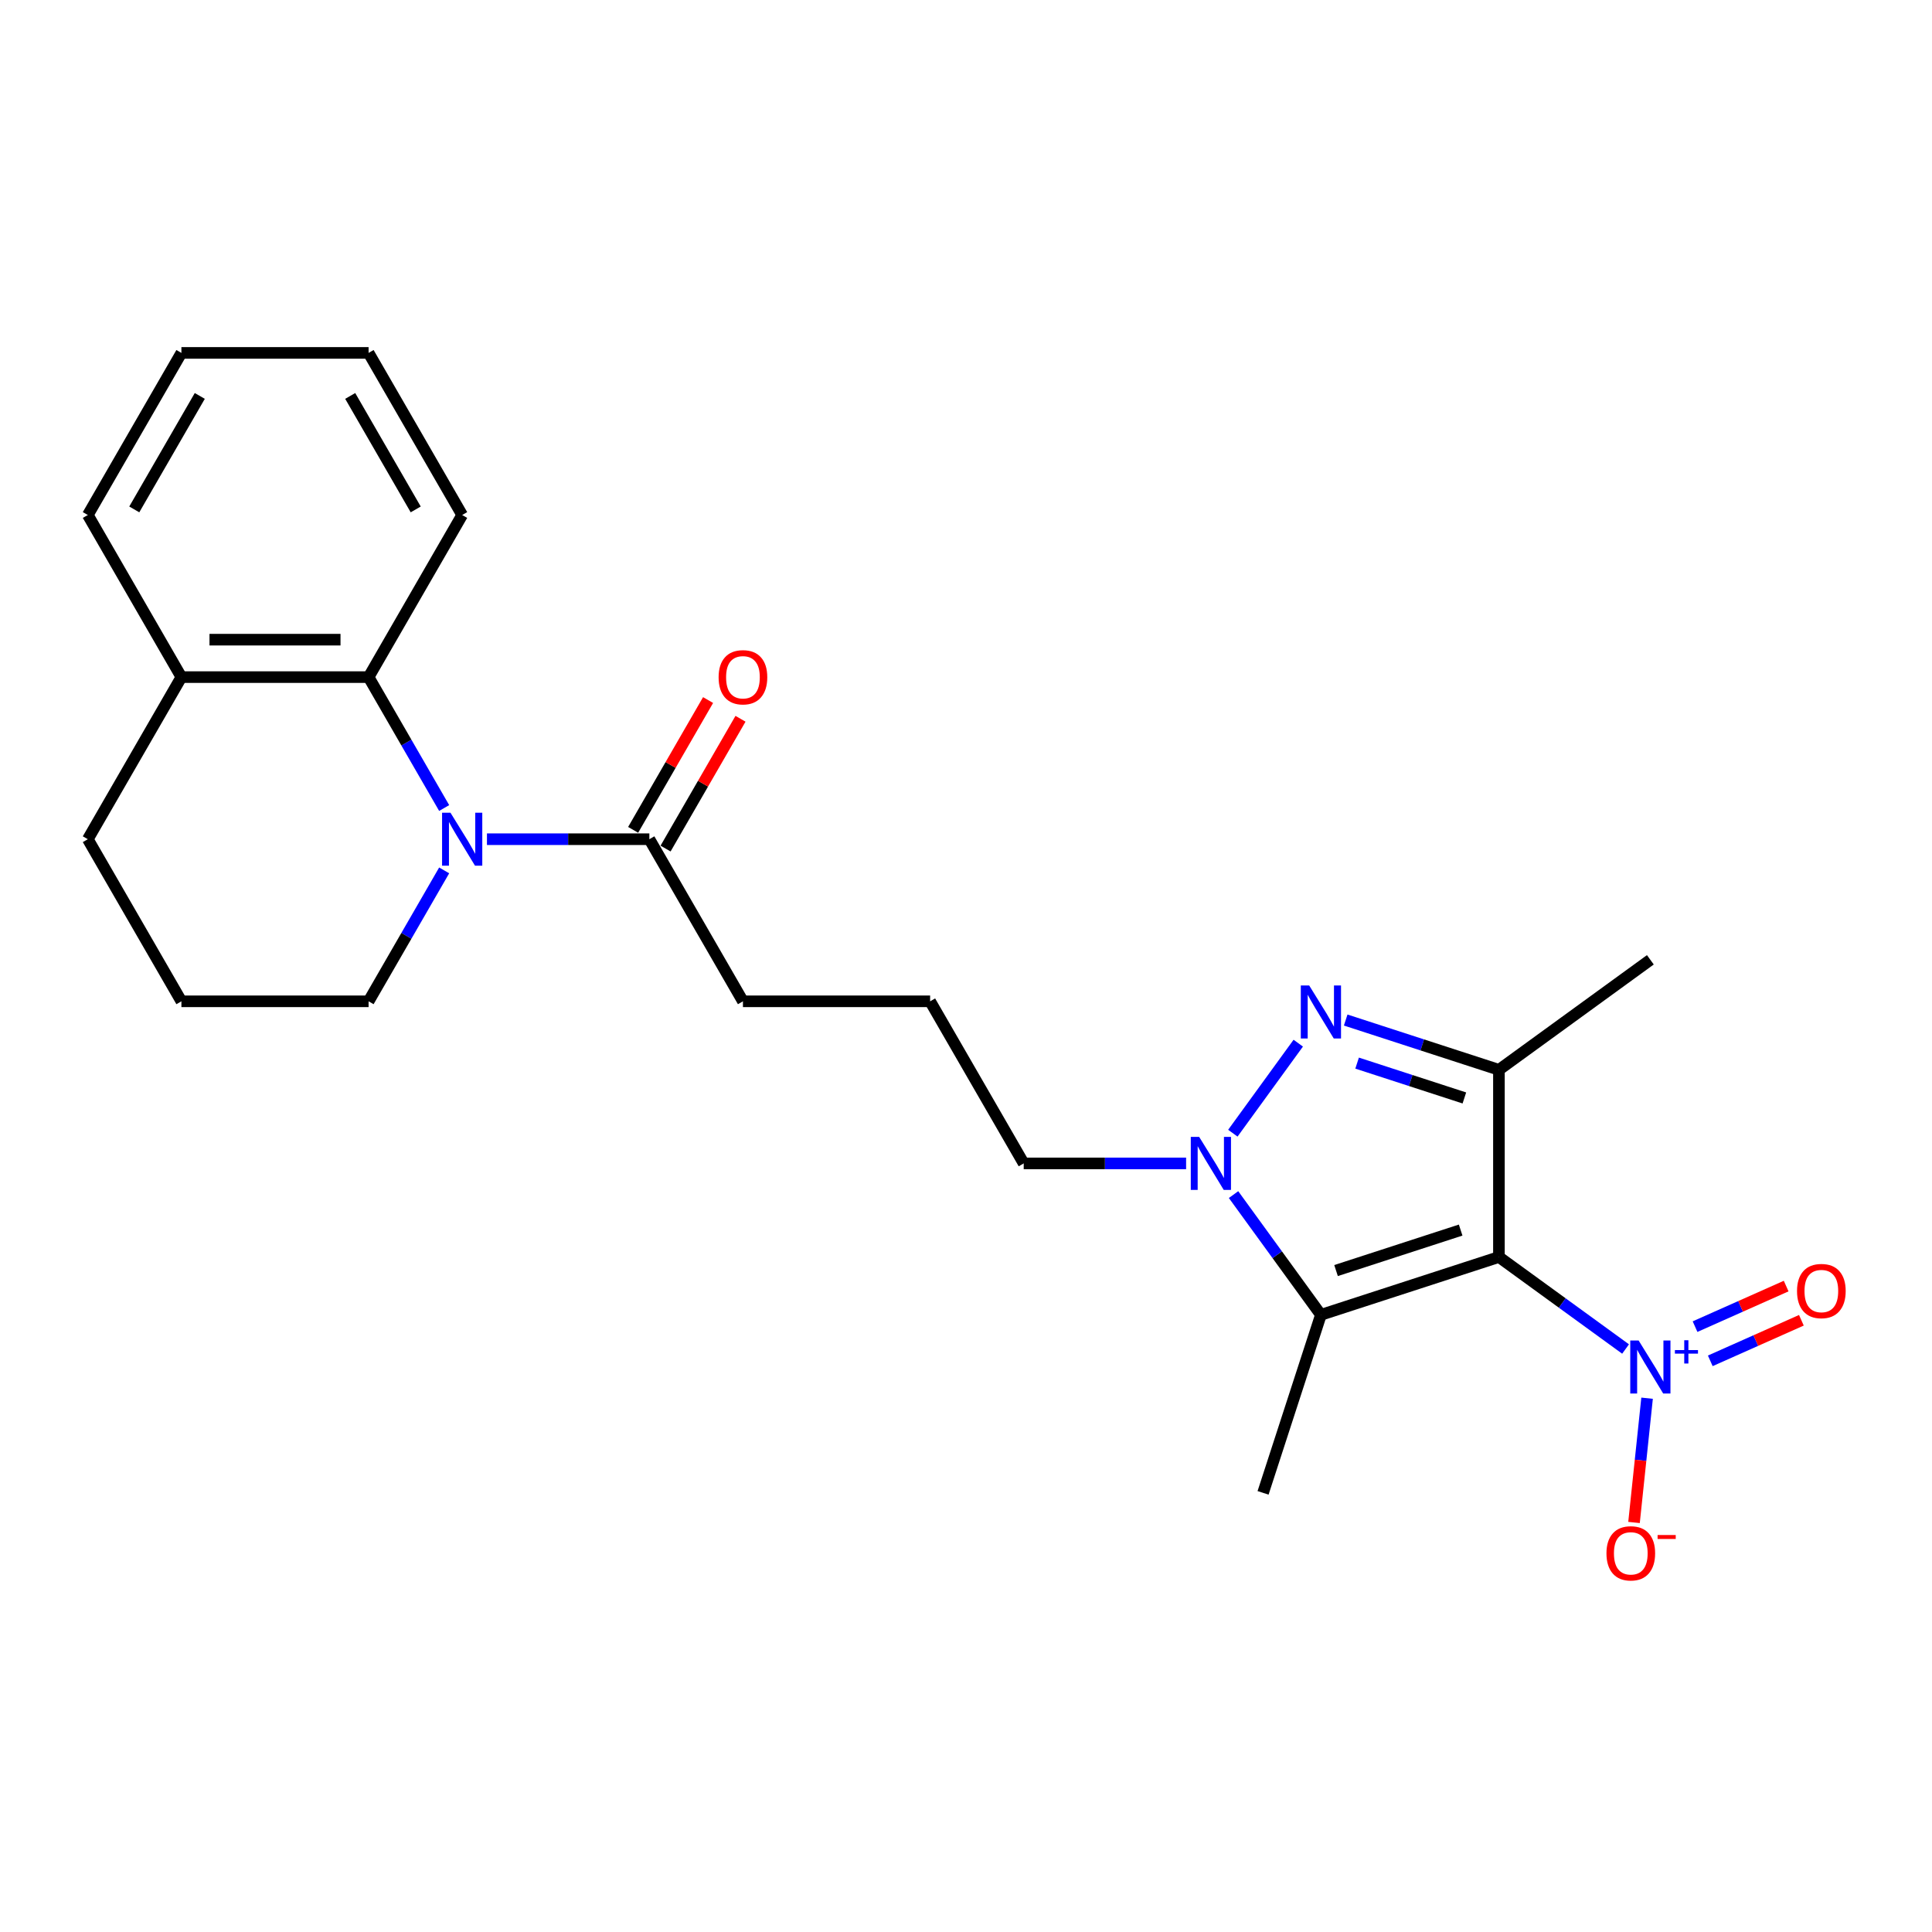 <?xml version='1.0' encoding='iso-8859-1'?>
<svg version='1.1' baseProfile='full'
              xmlns='http://www.w3.org/2000/svg'
                      xmlns:rdkit='http://www.rdkit.org/xml'
                      xmlns:xlink='http://www.w3.org/1999/xlink'
                  xml:space='preserve'
width='1000px' height='1000px' viewBox='0 0 1000 1000'>
<!-- END OF HEADER -->
<rect style='opacity:1.0;fill:#FFFFFF;stroke:none' width='1000' height='1000' x='0' y='0'> </rect>
<path class='bond-1' d='M 775.842,650.622 L 775.842,553.738' style='fill:none;fill-rule:evenodd;stroke:#000000;stroke-width:6px;stroke-linecap:butt;stroke-linejoin:miter;stroke-opacity:1' />
<path class='bond-2' d='M 775.842,650.622 L 683.7,680.56' style='fill:none;fill-rule:evenodd;stroke:#000000;stroke-width:6px;stroke-linecap:butt;stroke-linejoin:miter;stroke-opacity:1' />
<path class='bond-2' d='M 756.033,636.684 L 691.534,657.641' style='fill:none;fill-rule:evenodd;stroke:#000000;stroke-width:6px;stroke-linecap:butt;stroke-linejoin:miter;stroke-opacity:1' />
<path class='bond-4' d='M 775.842,650.622 L 808.618,674.435' style='fill:none;fill-rule:evenodd;stroke:#000000;stroke-width:6px;stroke-linecap:butt;stroke-linejoin:miter;stroke-opacity:1' />
<path class='bond-4' d='M 808.618,674.435 L 841.395,698.249' style='fill:none;fill-rule:evenodd;stroke:#0000FF;stroke-width:6px;stroke-linecap:butt;stroke-linejoin:miter;stroke-opacity:1' />
<path class='bond-0' d='M 696.528,527.968 L 736.185,540.853' style='fill:none;fill-rule:evenodd;stroke:#0000FF;stroke-width:6px;stroke-linecap:butt;stroke-linejoin:miter;stroke-opacity:1' />
<path class='bond-0' d='M 736.185,540.853 L 775.842,553.738' style='fill:none;fill-rule:evenodd;stroke:#000000;stroke-width:6px;stroke-linecap:butt;stroke-linejoin:miter;stroke-opacity:1' />
<path class='bond-0' d='M 702.437,550.262 L 730.197,559.281' style='fill:none;fill-rule:evenodd;stroke:#0000FF;stroke-width:6px;stroke-linecap:butt;stroke-linejoin:miter;stroke-opacity:1' />
<path class='bond-0' d='M 730.197,559.281 L 757.957,568.301' style='fill:none;fill-rule:evenodd;stroke:#000000;stroke-width:6px;stroke-linecap:butt;stroke-linejoin:miter;stroke-opacity:1' />
<path class='bond-24' d='M 671.973,539.941 L 638.118,586.538' style='fill:none;fill-rule:evenodd;stroke:#0000FF;stroke-width:6px;stroke-linecap:butt;stroke-linejoin:miter;stroke-opacity:1' />
<path class='bond-14' d='M 775.842,553.738 L 854.222,496.792' style='fill:none;fill-rule:evenodd;stroke:#000000;stroke-width:6px;stroke-linecap:butt;stroke-linejoin:miter;stroke-opacity:1' />
<path class='bond-3' d='M 683.7,680.56 L 661.091,649.441' style='fill:none;fill-rule:evenodd;stroke:#000000;stroke-width:6px;stroke-linecap:butt;stroke-linejoin:miter;stroke-opacity:1' />
<path class='bond-3' d='M 661.091,649.441 L 638.481,618.321' style='fill:none;fill-rule:evenodd;stroke:#0000FF;stroke-width:6px;stroke-linecap:butt;stroke-linejoin:miter;stroke-opacity:1' />
<path class='bond-15' d='M 683.7,680.56 L 653.762,772.702' style='fill:none;fill-rule:evenodd;stroke:#000000;stroke-width:6px;stroke-linecap:butt;stroke-linejoin:miter;stroke-opacity:1' />
<path class='bond-12' d='M 613.927,602.18 L 571.899,602.18' style='fill:none;fill-rule:evenodd;stroke:#0000FF;stroke-width:6px;stroke-linecap:butt;stroke-linejoin:miter;stroke-opacity:1' />
<path class='bond-12' d='M 571.899,602.18 L 529.871,602.18' style='fill:none;fill-rule:evenodd;stroke:#000000;stroke-width:6px;stroke-linecap:butt;stroke-linejoin:miter;stroke-opacity:1' />
<path class='bond-8' d='M 852.526,723.709 L 849.145,755.87' style='fill:none;fill-rule:evenodd;stroke:#0000FF;stroke-width:6px;stroke-linecap:butt;stroke-linejoin:miter;stroke-opacity:1' />
<path class='bond-8' d='M 849.145,755.87 L 845.765,788.031' style='fill:none;fill-rule:evenodd;stroke:#FF0000;stroke-width:6px;stroke-linecap:butt;stroke-linejoin:miter;stroke-opacity:1' />
<path class='bond-9' d='M 885.236,704.365 L 908.815,693.867' style='fill:none;fill-rule:evenodd;stroke:#0000FF;stroke-width:6px;stroke-linecap:butt;stroke-linejoin:miter;stroke-opacity:1' />
<path class='bond-9' d='M 908.815,693.867 L 932.394,683.369' style='fill:none;fill-rule:evenodd;stroke:#FF0000;stroke-width:6px;stroke-linecap:butt;stroke-linejoin:miter;stroke-opacity:1' />
<path class='bond-9' d='M 877.355,686.663 L 900.934,676.166' style='fill:none;fill-rule:evenodd;stroke:#0000FF;stroke-width:6px;stroke-linecap:butt;stroke-linejoin:miter;stroke-opacity:1' />
<path class='bond-9' d='M 900.934,676.166 L 924.513,665.668' style='fill:none;fill-rule:evenodd;stroke:#FF0000;stroke-width:6px;stroke-linecap:butt;stroke-linejoin:miter;stroke-opacity:1' />
<path class='bond-5' d='M 252.048,434.373 L 294.076,434.373' style='fill:none;fill-rule:evenodd;stroke:#0000FF;stroke-width:6px;stroke-linecap:butt;stroke-linejoin:miter;stroke-opacity:1' />
<path class='bond-5' d='M 294.076,434.373 L 336.104,434.373' style='fill:none;fill-rule:evenodd;stroke:#000000;stroke-width:6px;stroke-linecap:butt;stroke-linejoin:miter;stroke-opacity:1' />
<path class='bond-6' d='M 229.902,418.233 L 210.341,384.351' style='fill:none;fill-rule:evenodd;stroke:#0000FF;stroke-width:6px;stroke-linecap:butt;stroke-linejoin:miter;stroke-opacity:1' />
<path class='bond-6' d='M 210.341,384.351 L 190.779,350.47' style='fill:none;fill-rule:evenodd;stroke:#000000;stroke-width:6px;stroke-linecap:butt;stroke-linejoin:miter;stroke-opacity:1' />
<path class='bond-13' d='M 229.902,450.514 L 210.341,484.395' style='fill:none;fill-rule:evenodd;stroke:#0000FF;stroke-width:6px;stroke-linecap:butt;stroke-linejoin:miter;stroke-opacity:1' />
<path class='bond-13' d='M 210.341,484.395 L 190.779,518.277' style='fill:none;fill-rule:evenodd;stroke:#000000;stroke-width:6px;stroke-linecap:butt;stroke-linejoin:miter;stroke-opacity:1' />
<path class='bond-10' d='M 190.779,350.47 L 93.896,350.47' style='fill:none;fill-rule:evenodd;stroke:#000000;stroke-width:6px;stroke-linecap:butt;stroke-linejoin:miter;stroke-opacity:1' />
<path class='bond-10' d='M 176.247,331.093 L 108.429,331.093' style='fill:none;fill-rule:evenodd;stroke:#000000;stroke-width:6px;stroke-linecap:butt;stroke-linejoin:miter;stroke-opacity:1' />
<path class='bond-17' d='M 190.779,350.47 L 239.221,266.567' style='fill:none;fill-rule:evenodd;stroke:#000000;stroke-width:6px;stroke-linecap:butt;stroke-linejoin:miter;stroke-opacity:1' />
<path class='bond-7' d='M 336.104,434.373 L 384.546,518.277' style='fill:none;fill-rule:evenodd;stroke:#000000;stroke-width:6px;stroke-linecap:butt;stroke-linejoin:miter;stroke-opacity:1' />
<path class='bond-11' d='M 344.495,439.218 L 363.888,405.627' style='fill:none;fill-rule:evenodd;stroke:#000000;stroke-width:6px;stroke-linecap:butt;stroke-linejoin:miter;stroke-opacity:1' />
<path class='bond-11' d='M 363.888,405.627 L 383.282,372.036' style='fill:none;fill-rule:evenodd;stroke:#FF0000;stroke-width:6px;stroke-linecap:butt;stroke-linejoin:miter;stroke-opacity:1' />
<path class='bond-11' d='M 327.714,429.529 L 347.107,395.939' style='fill:none;fill-rule:evenodd;stroke:#000000;stroke-width:6px;stroke-linecap:butt;stroke-linejoin:miter;stroke-opacity:1' />
<path class='bond-11' d='M 347.107,395.939 L 366.501,362.348' style='fill:none;fill-rule:evenodd;stroke:#FF0000;stroke-width:6px;stroke-linecap:butt;stroke-linejoin:miter;stroke-opacity:1' />
<path class='bond-21' d='M 93.896,350.47 L 45.455,266.567' style='fill:none;fill-rule:evenodd;stroke:#000000;stroke-width:6px;stroke-linecap:butt;stroke-linejoin:miter;stroke-opacity:1' />
<path class='bond-25' d='M 93.896,350.47 L 45.455,434.373' style='fill:none;fill-rule:evenodd;stroke:#000000;stroke-width:6px;stroke-linecap:butt;stroke-linejoin:miter;stroke-opacity:1' />
<path class='bond-18' d='M 529.871,602.18 L 481.429,518.277' style='fill:none;fill-rule:evenodd;stroke:#000000;stroke-width:6px;stroke-linecap:butt;stroke-linejoin:miter;stroke-opacity:1' />
<path class='bond-19' d='M 190.779,518.277 L 93.896,518.277' style='fill:none;fill-rule:evenodd;stroke:#000000;stroke-width:6px;stroke-linecap:butt;stroke-linejoin:miter;stroke-opacity:1' />
<path class='bond-16' d='M 384.546,518.277 L 481.429,518.277' style='fill:none;fill-rule:evenodd;stroke:#000000;stroke-width:6px;stroke-linecap:butt;stroke-linejoin:miter;stroke-opacity:1' />
<path class='bond-22' d='M 239.221,266.567 L 190.779,182.663' style='fill:none;fill-rule:evenodd;stroke:#000000;stroke-width:6px;stroke-linecap:butt;stroke-linejoin:miter;stroke-opacity:1' />
<path class='bond-22' d='M 215.174,263.67 L 181.265,204.937' style='fill:none;fill-rule:evenodd;stroke:#000000;stroke-width:6px;stroke-linecap:butt;stroke-linejoin:miter;stroke-opacity:1' />
<path class='bond-20' d='M 93.896,518.277 L 45.455,434.373' style='fill:none;fill-rule:evenodd;stroke:#000000;stroke-width:6px;stroke-linecap:butt;stroke-linejoin:miter;stroke-opacity:1' />
<path class='bond-26' d='M 45.455,266.567 L 93.896,182.663' style='fill:none;fill-rule:evenodd;stroke:#000000;stroke-width:6px;stroke-linecap:butt;stroke-linejoin:miter;stroke-opacity:1' />
<path class='bond-26' d='M 69.501,263.67 L 103.411,204.937' style='fill:none;fill-rule:evenodd;stroke:#000000;stroke-width:6px;stroke-linecap:butt;stroke-linejoin:miter;stroke-opacity:1' />
<path class='bond-23' d='M 190.779,182.663 L 93.896,182.663' style='fill:none;fill-rule:evenodd;stroke:#000000;stroke-width:6px;stroke-linecap:butt;stroke-linejoin:miter;stroke-opacity:1' />
<path  class='atom-1' d='M 677.636 510.081
L 686.626 524.614
Q 687.518 526.048, 688.951 528.644
Q 690.385 531.241, 690.463 531.396
L 690.463 510.081
L 694.106 510.081
L 694.106 537.519
L 690.347 537.519
L 680.697 521.63
Q 679.573 519.77, 678.372 517.638
Q 677.209 515.507, 676.86 514.848
L 676.86 537.519
L 673.295 537.519
L 673.295 510.081
L 677.636 510.081
' fill='#0000FF'/>
<path  class='atom-4' d='M 620.689 588.461
L 629.68 602.994
Q 630.571 604.428, 632.005 607.024
Q 633.439 609.621, 633.516 609.776
L 633.516 588.461
L 637.159 588.461
L 637.159 615.899
L 633.4 615.899
L 623.751 600.01
Q 622.627 598.15, 621.425 596.018
Q 620.263 593.887, 619.914 593.228
L 619.914 615.899
L 616.349 615.899
L 616.349 588.461
L 620.689 588.461
' fill='#0000FF'/>
<path  class='atom-5' d='M 848.157 693.85
L 857.148 708.382
Q 858.039 709.816, 859.473 712.412
Q 860.907 715.009, 860.984 715.164
L 860.984 693.85
L 864.627 693.85
L 864.627 721.287
L 860.868 721.287
L 851.219 705.398
Q 850.095 703.538, 848.893 701.406
Q 847.731 699.275, 847.382 698.616
L 847.382 721.287
L 843.817 721.287
L 843.817 693.85
L 848.157 693.85
' fill='#0000FF'/>
<path  class='atom-5' d='M 866.929 698.795
L 871.763 698.795
L 871.763 693.705
L 873.912 693.705
L 873.912 698.795
L 878.874 698.795
L 878.874 700.637
L 873.912 700.637
L 873.912 705.752
L 871.763 705.752
L 871.763 700.637
L 866.929 700.637
L 866.929 698.795
' fill='#0000FF'/>
<path  class='atom-6' d='M 233.156 420.655
L 242.147 435.187
Q 243.038 436.621, 244.472 439.218
Q 245.906 441.814, 245.983 441.969
L 245.983 420.655
L 249.626 420.655
L 249.626 448.092
L 245.867 448.092
L 236.218 432.203
Q 235.094 430.343, 233.892 428.212
Q 232.73 426.08, 232.381 425.421
L 232.381 448.092
L 228.816 448.092
L 228.816 420.655
L 233.156 420.655
' fill='#0000FF'/>
<path  class='atom-9' d='M 831.5 803.998
Q 831.5 797.41, 834.755 793.729
Q 838.011 790.047, 844.095 790.047
Q 850.179 790.047, 853.435 793.729
Q 856.69 797.41, 856.69 803.998
Q 856.69 810.664, 853.396 814.462
Q 850.102 818.221, 844.095 818.221
Q 838.049 818.221, 834.755 814.462
Q 831.5 810.703, 831.5 803.998
M 844.095 815.12
Q 848.28 815.12, 850.528 812.33
Q 852.814 809.501, 852.814 803.998
Q 852.814 798.611, 850.528 795.899
Q 848.28 793.147, 844.095 793.147
Q 839.91 793.147, 837.623 795.86
Q 835.375 798.573, 835.375 803.998
Q 835.375 809.54, 837.623 812.33
Q 839.91 815.12, 844.095 815.12
' fill='#FF0000'/>
<path  class='atom-9' d='M 857.969 794.525
L 867.355 794.525
L 867.355 796.572
L 857.969 796.572
L 857.969 794.525
' fill='#FF0000'/>
<path  class='atom-10' d='M 930.134 668.24
Q 930.134 661.652, 933.39 657.97
Q 936.645 654.289, 942.729 654.289
Q 948.814 654.289, 952.069 657.97
Q 955.324 661.652, 955.324 668.24
Q 955.324 674.905, 952.03 678.703
Q 948.736 682.462, 942.729 682.462
Q 936.684 682.462, 933.39 678.703
Q 930.134 674.944, 930.134 668.24
M 942.729 679.362
Q 946.915 679.362, 949.162 676.572
Q 951.449 673.743, 951.449 668.24
Q 951.449 662.853, 949.162 660.14
Q 946.915 657.389, 942.729 657.389
Q 938.544 657.389, 936.257 660.102
Q 934.01 662.814, 934.01 668.24
Q 934.01 673.781, 936.257 676.572
Q 938.544 679.362, 942.729 679.362
' fill='#FF0000'/>
<path  class='atom-12' d='M 371.951 350.548
Q 371.951 343.959, 375.206 340.278
Q 378.462 336.596, 384.546 336.596
Q 390.63 336.596, 393.885 340.278
Q 397.141 343.959, 397.141 350.548
Q 397.141 357.213, 393.847 361.011
Q 390.553 364.77, 384.546 364.77
Q 378.5 364.77, 375.206 361.011
Q 371.951 357.252, 371.951 350.548
M 384.546 361.67
Q 388.731 361.67, 390.979 358.88
Q 393.265 356.051, 393.265 350.548
Q 393.265 345.161, 390.979 342.448
Q 388.731 339.697, 384.546 339.697
Q 380.36 339.697, 378.074 342.409
Q 375.826 345.122, 375.826 350.548
Q 375.826 356.089, 378.074 358.88
Q 380.36 361.67, 384.546 361.67
' fill='#FF0000'/>
</svg>
